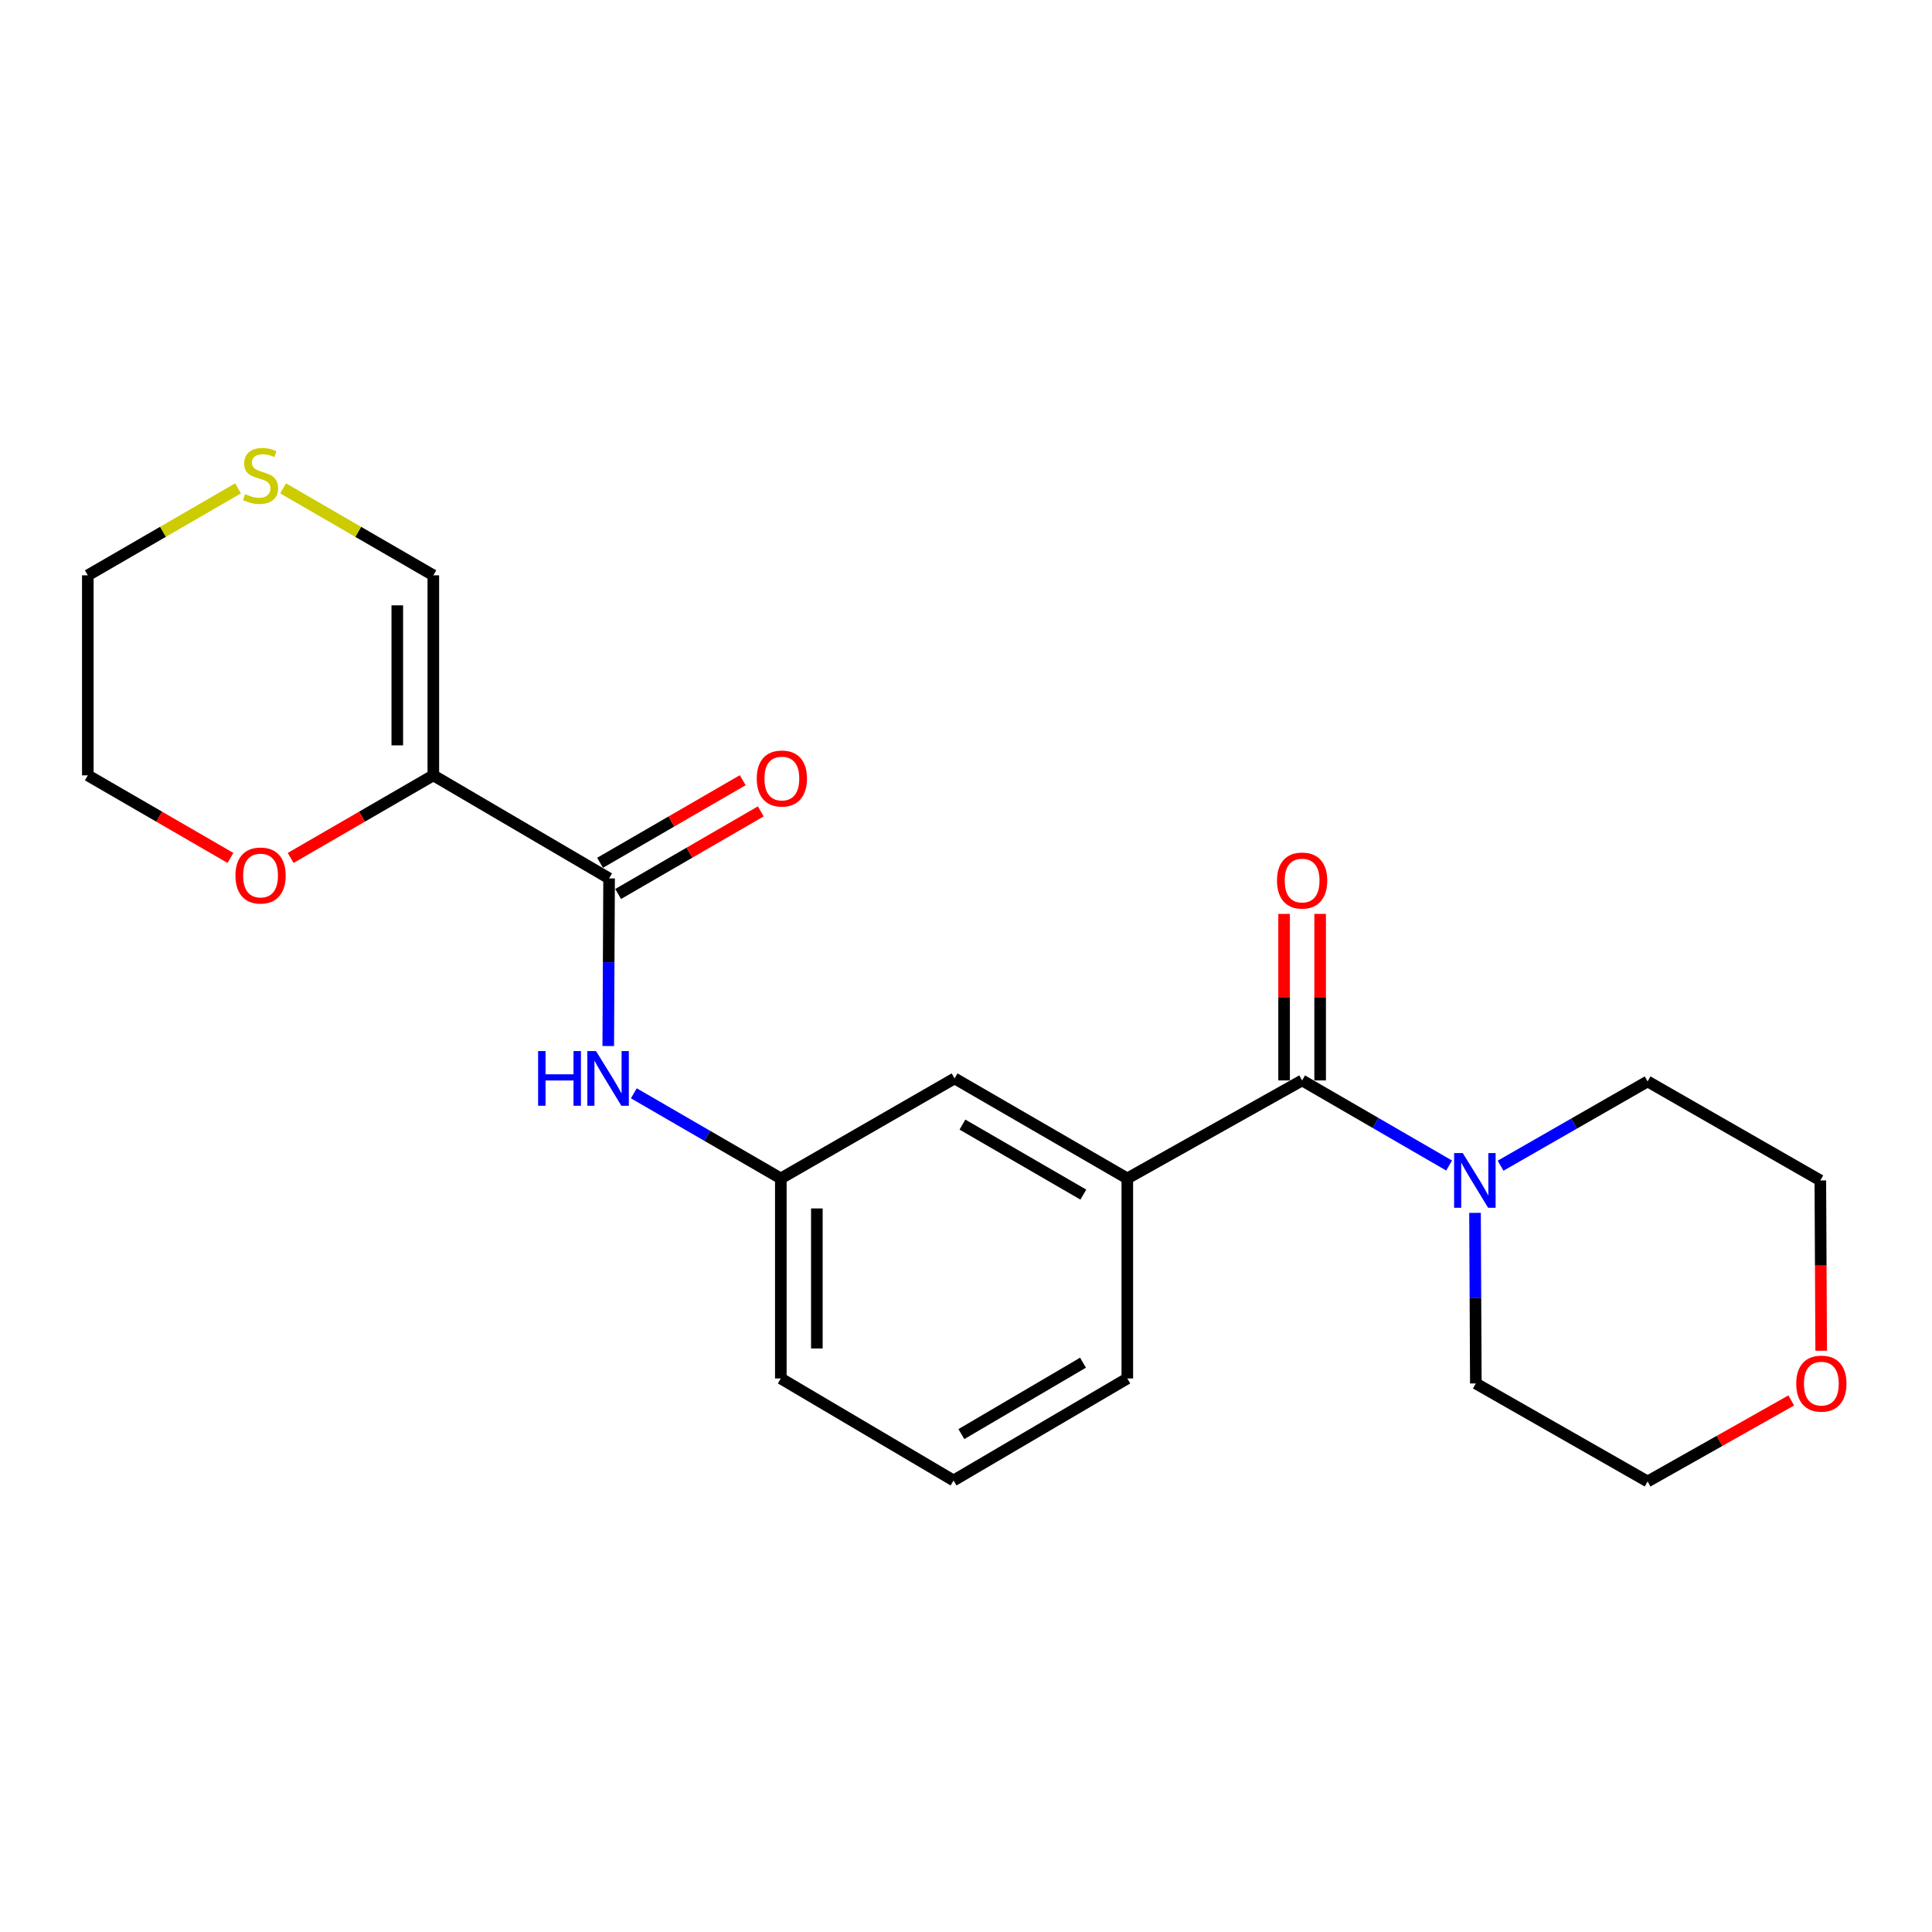 <?xml version='1.0' encoding='iso-8859-1'?>
<svg version='1.1' baseProfile='full'
              xmlns='http://www.w3.org/2000/svg'
                      xmlns:rdkit='http://www.rdkit.org/xml'
                      xmlns:xlink='http://www.w3.org/1999/xlink'
                  xml:space='preserve'
width='1000px' height='1000px' viewBox='0 0 1000 1000'>
<!-- END OF HEADER -->
<rect style='opacity:1.0;fill:#FFFFFF;stroke:none' width='1000' height='1000' x='0' y='0'> </rect>
<path class='bond-1' d='M 224.29,401.325 L 315.267,454.654' style='fill:none;fill-rule:evenodd;stroke:#000000;stroke-width:6px;stroke-linecap:butt;stroke-linejoin:miter;stroke-opacity:1' />
<path class='bond-5' d='M 224.29,401.325 L 224.29,297.788' style='fill:none;fill-rule:evenodd;stroke:#000000;stroke-width:6px;stroke-linecap:butt;stroke-linejoin:miter;stroke-opacity:1' />
<path class='bond-5' d='M 205.636,385.795 L 205.636,313.319' style='fill:none;fill-rule:evenodd;stroke:#000000;stroke-width:6px;stroke-linecap:butt;stroke-linejoin:miter;stroke-opacity:1' />
<path class='bond-6' d='M 224.29,401.325 L 187.37,422.697' style='fill:none;fill-rule:evenodd;stroke:#000000;stroke-width:6px;stroke-linecap:butt;stroke-linejoin:miter;stroke-opacity:1' />
<path class='bond-6' d='M 187.37,422.697 L 150.45,444.068' style='fill:none;fill-rule:evenodd;stroke:#FF0000;stroke-width:6px;stroke-linecap:butt;stroke-linejoin:miter;stroke-opacity:1' />
<path class='bond-0' d='M 673.974,559.227 L 583.494,609.954' style='fill:none;fill-rule:evenodd;stroke:#000000;stroke-width:6px;stroke-linecap:butt;stroke-linejoin:miter;stroke-opacity:1' />
<path class='bond-2' d='M 673.974,559.227 L 712.019,581.252' style='fill:none;fill-rule:evenodd;stroke:#000000;stroke-width:6px;stroke-linecap:butt;stroke-linejoin:miter;stroke-opacity:1' />
<path class='bond-2' d='M 712.019,581.252 L 750.063,603.278' style='fill:none;fill-rule:evenodd;stroke:#0000FF;stroke-width:6px;stroke-linecap:butt;stroke-linejoin:miter;stroke-opacity:1' />
<path class='bond-9' d='M 683.301,559.227 L 683.301,516.133' style='fill:none;fill-rule:evenodd;stroke:#000000;stroke-width:6px;stroke-linecap:butt;stroke-linejoin:miter;stroke-opacity:1' />
<path class='bond-9' d='M 683.301,516.133 L 683.301,473.038' style='fill:none;fill-rule:evenodd;stroke:#FF0000;stroke-width:6px;stroke-linecap:butt;stroke-linejoin:miter;stroke-opacity:1' />
<path class='bond-9' d='M 664.647,559.227 L 664.647,516.133' style='fill:none;fill-rule:evenodd;stroke:#000000;stroke-width:6px;stroke-linecap:butt;stroke-linejoin:miter;stroke-opacity:1' />
<path class='bond-9' d='M 664.647,516.133 L 664.647,473.038' style='fill:none;fill-rule:evenodd;stroke:#FF0000;stroke-width:6px;stroke-linecap:butt;stroke-linejoin:miter;stroke-opacity:1' />
<path class='bond-4' d='M 315.267,454.654 L 315.05,498.043' style='fill:none;fill-rule:evenodd;stroke:#000000;stroke-width:6px;stroke-linecap:butt;stroke-linejoin:miter;stroke-opacity:1' />
<path class='bond-4' d='M 315.05,498.043 L 314.833,541.432' style='fill:none;fill-rule:evenodd;stroke:#0000FF;stroke-width:6px;stroke-linecap:butt;stroke-linejoin:miter;stroke-opacity:1' />
<path class='bond-11' d='M 319.94,462.725 L 356.86,441.349' style='fill:none;fill-rule:evenodd;stroke:#000000;stroke-width:6px;stroke-linecap:butt;stroke-linejoin:miter;stroke-opacity:1' />
<path class='bond-11' d='M 356.86,441.349 L 393.78,419.974' style='fill:none;fill-rule:evenodd;stroke:#FF0000;stroke-width:6px;stroke-linecap:butt;stroke-linejoin:miter;stroke-opacity:1' />
<path class='bond-11' d='M 310.594,446.582 L 347.514,425.206' style='fill:none;fill-rule:evenodd;stroke:#000000;stroke-width:6px;stroke-linecap:butt;stroke-linejoin:miter;stroke-opacity:1' />
<path class='bond-11' d='M 347.514,425.206 L 384.433,403.831' style='fill:none;fill-rule:evenodd;stroke:#FF0000;stroke-width:6px;stroke-linecap:butt;stroke-linejoin:miter;stroke-opacity:1' />
<path class='bond-13' d='M 763.467,627.778 L 763.681,671.93' style='fill:none;fill-rule:evenodd;stroke:#0000FF;stroke-width:6px;stroke-linecap:butt;stroke-linejoin:miter;stroke-opacity:1' />
<path class='bond-13' d='M 763.681,671.93 L 763.894,716.082' style='fill:none;fill-rule:evenodd;stroke:#000000;stroke-width:6px;stroke-linecap:butt;stroke-linejoin:miter;stroke-opacity:1' />
<path class='bond-14' d='M 776.703,603.359 L 814.751,581.552' style='fill:none;fill-rule:evenodd;stroke:#0000FF;stroke-width:6px;stroke-linecap:butt;stroke-linejoin:miter;stroke-opacity:1' />
<path class='bond-14' d='M 814.751,581.552 L 852.799,559.745' style='fill:none;fill-rule:evenodd;stroke:#000000;stroke-width:6px;stroke-linecap:butt;stroke-linejoin:miter;stroke-opacity:1' />
<path class='bond-3' d='M 583.494,609.954 L 494.092,558.181' style='fill:none;fill-rule:evenodd;stroke:#000000;stroke-width:6px;stroke-linecap:butt;stroke-linejoin:miter;stroke-opacity:1' />
<path class='bond-3' d='M 560.736,618.33 L 498.154,582.089' style='fill:none;fill-rule:evenodd;stroke:#000000;stroke-width:6px;stroke-linecap:butt;stroke-linejoin:miter;stroke-opacity:1' />
<path class='bond-23' d='M 583.494,609.954 L 583.494,713.492' style='fill:none;fill-rule:evenodd;stroke:#000000;stroke-width:6px;stroke-linecap:butt;stroke-linejoin:miter;stroke-opacity:1' />
<path class='bond-10' d='M 328.072,565.896 L 366.111,587.925' style='fill:none;fill-rule:evenodd;stroke:#0000FF;stroke-width:6px;stroke-linecap:butt;stroke-linejoin:miter;stroke-opacity:1' />
<path class='bond-10' d='M 366.111,587.925 L 404.151,609.954' style='fill:none;fill-rule:evenodd;stroke:#000000;stroke-width:6px;stroke-linecap:butt;stroke-linejoin:miter;stroke-opacity:1' />
<path class='bond-7' d='M 224.29,297.788 L 185.41,275.282' style='fill:none;fill-rule:evenodd;stroke:#000000;stroke-width:6px;stroke-linecap:butt;stroke-linejoin:miter;stroke-opacity:1' />
<path class='bond-7' d='M 185.41,275.282 L 146.53,252.776' style='fill:none;fill-rule:evenodd;stroke:#CCCC00;stroke-width:6px;stroke-linecap:butt;stroke-linejoin:miter;stroke-opacity:1' />
<path class='bond-18' d='M 119.284,444.067 L 82.369,422.696' style='fill:none;fill-rule:evenodd;stroke:#FF0000;stroke-width:6px;stroke-linecap:butt;stroke-linejoin:miter;stroke-opacity:1' />
<path class='bond-18' d='M 82.369,422.696 L 45.455,401.325' style='fill:none;fill-rule:evenodd;stroke:#000000;stroke-width:6px;stroke-linecap:butt;stroke-linejoin:miter;stroke-opacity:1' />
<path class='bond-22' d='M 123.204,252.777 L 84.329,275.282' style='fill:none;fill-rule:evenodd;stroke:#CCCC00;stroke-width:6px;stroke-linecap:butt;stroke-linejoin:miter;stroke-opacity:1' />
<path class='bond-22' d='M 84.329,275.282 L 45.455,297.788' style='fill:none;fill-rule:evenodd;stroke:#000000;stroke-width:6px;stroke-linecap:butt;stroke-linejoin:miter;stroke-opacity:1' />
<path class='bond-8' d='M 494.092,558.181 L 404.151,609.954' style='fill:none;fill-rule:evenodd;stroke:#000000;stroke-width:6px;stroke-linecap:butt;stroke-linejoin:miter;stroke-opacity:1' />
<path class='bond-19' d='M 404.151,609.954 L 404.151,713.492' style='fill:none;fill-rule:evenodd;stroke:#000000;stroke-width:6px;stroke-linecap:butt;stroke-linejoin:miter;stroke-opacity:1' />
<path class='bond-19' d='M 422.804,625.485 L 422.804,697.961' style='fill:none;fill-rule:evenodd;stroke:#000000;stroke-width:6px;stroke-linecap:butt;stroke-linejoin:miter;stroke-opacity:1' />
<path class='bond-12' d='M 942.644,699.135 L 942.422,655.063' style='fill:none;fill-rule:evenodd;stroke:#FF0000;stroke-width:6px;stroke-linecap:butt;stroke-linejoin:miter;stroke-opacity:1' />
<path class='bond-12' d='M 942.422,655.063 L 942.201,610.991' style='fill:none;fill-rule:evenodd;stroke:#000000;stroke-width:6px;stroke-linecap:butt;stroke-linejoin:miter;stroke-opacity:1' />
<path class='bond-24' d='M 927.148,724.871 L 889.973,745.84' style='fill:none;fill-rule:evenodd;stroke:#FF0000;stroke-width:6px;stroke-linecap:butt;stroke-linejoin:miter;stroke-opacity:1' />
<path class='bond-24' d='M 889.973,745.84 L 852.799,766.81' style='fill:none;fill-rule:evenodd;stroke:#000000;stroke-width:6px;stroke-linecap:butt;stroke-linejoin:miter;stroke-opacity:1' />
<path class='bond-20' d='M 763.894,716.082 L 852.799,766.81' style='fill:none;fill-rule:evenodd;stroke:#000000;stroke-width:6px;stroke-linecap:butt;stroke-linejoin:miter;stroke-opacity:1' />
<path class='bond-21' d='M 852.799,559.745 L 942.201,610.991' style='fill:none;fill-rule:evenodd;stroke:#000000;stroke-width:6px;stroke-linecap:butt;stroke-linejoin:miter;stroke-opacity:1' />
<path class='bond-15' d='M 583.494,713.492 L 493.563,766.291' style='fill:none;fill-rule:evenodd;stroke:#000000;stroke-width:6px;stroke-linecap:butt;stroke-linejoin:miter;stroke-opacity:1' />
<path class='bond-15' d='M 560.56,705.326 L 497.609,742.286' style='fill:none;fill-rule:evenodd;stroke:#000000;stroke-width:6px;stroke-linecap:butt;stroke-linejoin:miter;stroke-opacity:1' />
<path class='bond-16' d='M 493.563,766.291 L 404.151,713.492' style='fill:none;fill-rule:evenodd;stroke:#000000;stroke-width:6px;stroke-linecap:butt;stroke-linejoin:miter;stroke-opacity:1' />
<path class='bond-17' d='M 45.455,297.788 L 45.455,401.325' style='fill:none;fill-rule:evenodd;stroke:#000000;stroke-width:6px;stroke-linecap:butt;stroke-linejoin:miter;stroke-opacity:1' />
<path  class='atom-3' d='M 757.126 596.831
L 766.406 611.831
Q 767.326 613.311, 768.806 615.991
Q 770.286 618.671, 770.366 618.831
L 770.366 596.831
L 774.126 596.831
L 774.126 625.151
L 770.246 625.151
L 760.286 608.751
Q 759.126 606.831, 757.886 604.631
Q 756.686 602.431, 756.326 601.751
L 756.326 625.151
L 752.646 625.151
L 752.646 596.831
L 757.126 596.831
' fill='#0000FF'/>
<path  class='atom-5' d='M 278.529 544.021
L 282.369 544.021
L 282.369 556.061
L 296.849 556.061
L 296.849 544.021
L 300.689 544.021
L 300.689 572.341
L 296.849 572.341
L 296.849 559.261
L 282.369 559.261
L 282.369 572.341
L 278.529 572.341
L 278.529 544.021
' fill='#0000FF'/>
<path  class='atom-5' d='M 308.489 544.021
L 317.769 559.021
Q 318.689 560.501, 320.169 563.181
Q 321.649 565.861, 321.729 566.021
L 321.729 544.021
L 325.489 544.021
L 325.489 572.341
L 321.609 572.341
L 311.649 555.941
Q 310.489 554.021, 309.249 551.821
Q 308.049 549.621, 307.689 548.941
L 307.689 572.341
L 304.009 572.341
L 304.009 544.021
L 308.489 544.021
' fill='#0000FF'/>
<path  class='atom-7' d='M 121.867 453.169
Q 121.867 446.369, 125.227 442.569
Q 128.587 438.769, 134.867 438.769
Q 141.147 438.769, 144.507 442.569
Q 147.867 446.369, 147.867 453.169
Q 147.867 460.049, 144.467 463.969
Q 141.067 467.849, 134.867 467.849
Q 128.627 467.849, 125.227 463.969
Q 121.867 460.089, 121.867 453.169
M 134.867 464.649
Q 139.187 464.649, 141.507 461.769
Q 143.867 458.849, 143.867 453.169
Q 143.867 447.609, 141.507 444.809
Q 139.187 441.969, 134.867 441.969
Q 130.547 441.969, 128.187 444.769
Q 125.867 447.569, 125.867 453.169
Q 125.867 458.889, 128.187 461.769
Q 130.547 464.649, 134.867 464.649
' fill='#FF0000'/>
<path  class='atom-8' d='M 126.867 255.745
Q 127.187 255.865, 128.507 256.425
Q 129.827 256.985, 131.267 257.345
Q 132.747 257.665, 134.187 257.665
Q 136.867 257.665, 138.427 256.385
Q 139.987 255.065, 139.987 252.785
Q 139.987 251.225, 139.187 250.265
Q 138.427 249.305, 137.227 248.785
Q 136.027 248.265, 134.027 247.665
Q 131.507 246.905, 129.987 246.185
Q 128.507 245.465, 127.427 243.945
Q 126.387 242.425, 126.387 239.865
Q 126.387 236.305, 128.787 234.105
Q 131.227 231.905, 136.027 231.905
Q 139.307 231.905, 143.027 233.465
L 142.107 236.545
Q 138.707 235.145, 136.147 235.145
Q 133.387 235.145, 131.867 236.305
Q 130.347 237.425, 130.387 239.385
Q 130.387 240.905, 131.147 241.825
Q 131.947 242.745, 133.067 243.265
Q 134.227 243.785, 136.147 244.385
Q 138.707 245.185, 140.227 245.985
Q 141.747 246.785, 142.827 248.425
Q 143.947 250.025, 143.947 252.785
Q 143.947 256.705, 141.307 258.825
Q 138.707 260.905, 134.347 260.905
Q 131.827 260.905, 129.907 260.345
Q 128.027 259.825, 125.787 258.905
L 126.867 255.745
' fill='#CCCC00'/>
<path  class='atom-10' d='M 660.974 455.77
Q 660.974 448.97, 664.334 445.17
Q 667.694 441.37, 673.974 441.37
Q 680.254 441.37, 683.614 445.17
Q 686.974 448.97, 686.974 455.77
Q 686.974 462.65, 683.574 466.57
Q 680.174 470.45, 673.974 470.45
Q 667.734 470.45, 664.334 466.57
Q 660.974 462.69, 660.974 455.77
M 673.974 467.25
Q 678.294 467.25, 680.614 464.37
Q 682.974 461.45, 682.974 455.77
Q 682.974 450.21, 680.614 447.41
Q 678.294 444.57, 673.974 444.57
Q 669.654 444.57, 667.294 447.37
Q 664.974 450.17, 664.974 455.77
Q 664.974 461.49, 667.294 464.37
Q 669.654 467.25, 673.974 467.25
' fill='#FF0000'/>
<path  class='atom-12' d='M 391.69 402.96
Q 391.69 396.16, 395.05 392.36
Q 398.41 388.56, 404.69 388.56
Q 410.97 388.56, 414.33 392.36
Q 417.69 396.16, 417.69 402.96
Q 417.69 409.84, 414.29 413.76
Q 410.89 417.64, 404.69 417.64
Q 398.45 417.64, 395.05 413.76
Q 391.69 409.88, 391.69 402.96
M 404.69 414.44
Q 409.01 414.44, 411.33 411.56
Q 413.69 408.64, 413.69 402.96
Q 413.69 397.4, 411.33 394.6
Q 409.01 391.76, 404.69 391.76
Q 400.37 391.76, 398.01 394.56
Q 395.69 397.36, 395.69 402.96
Q 395.69 408.68, 398.01 411.56
Q 400.37 414.44, 404.69 414.44
' fill='#FF0000'/>
<path  class='atom-13' d='M 929.729 716.162
Q 929.729 709.362, 933.089 705.562
Q 936.449 701.762, 942.729 701.762
Q 949.009 701.762, 952.369 705.562
Q 955.729 709.362, 955.729 716.162
Q 955.729 723.042, 952.329 726.962
Q 948.929 730.842, 942.729 730.842
Q 936.489 730.842, 933.089 726.962
Q 929.729 723.082, 929.729 716.162
M 942.729 727.642
Q 947.049 727.642, 949.369 724.762
Q 951.729 721.842, 951.729 716.162
Q 951.729 710.602, 949.369 707.802
Q 947.049 704.962, 942.729 704.962
Q 938.409 704.962, 936.049 707.762
Q 933.729 710.562, 933.729 716.162
Q 933.729 721.882, 936.049 724.762
Q 938.409 727.642, 942.729 727.642
' fill='#FF0000'/>
</svg>

